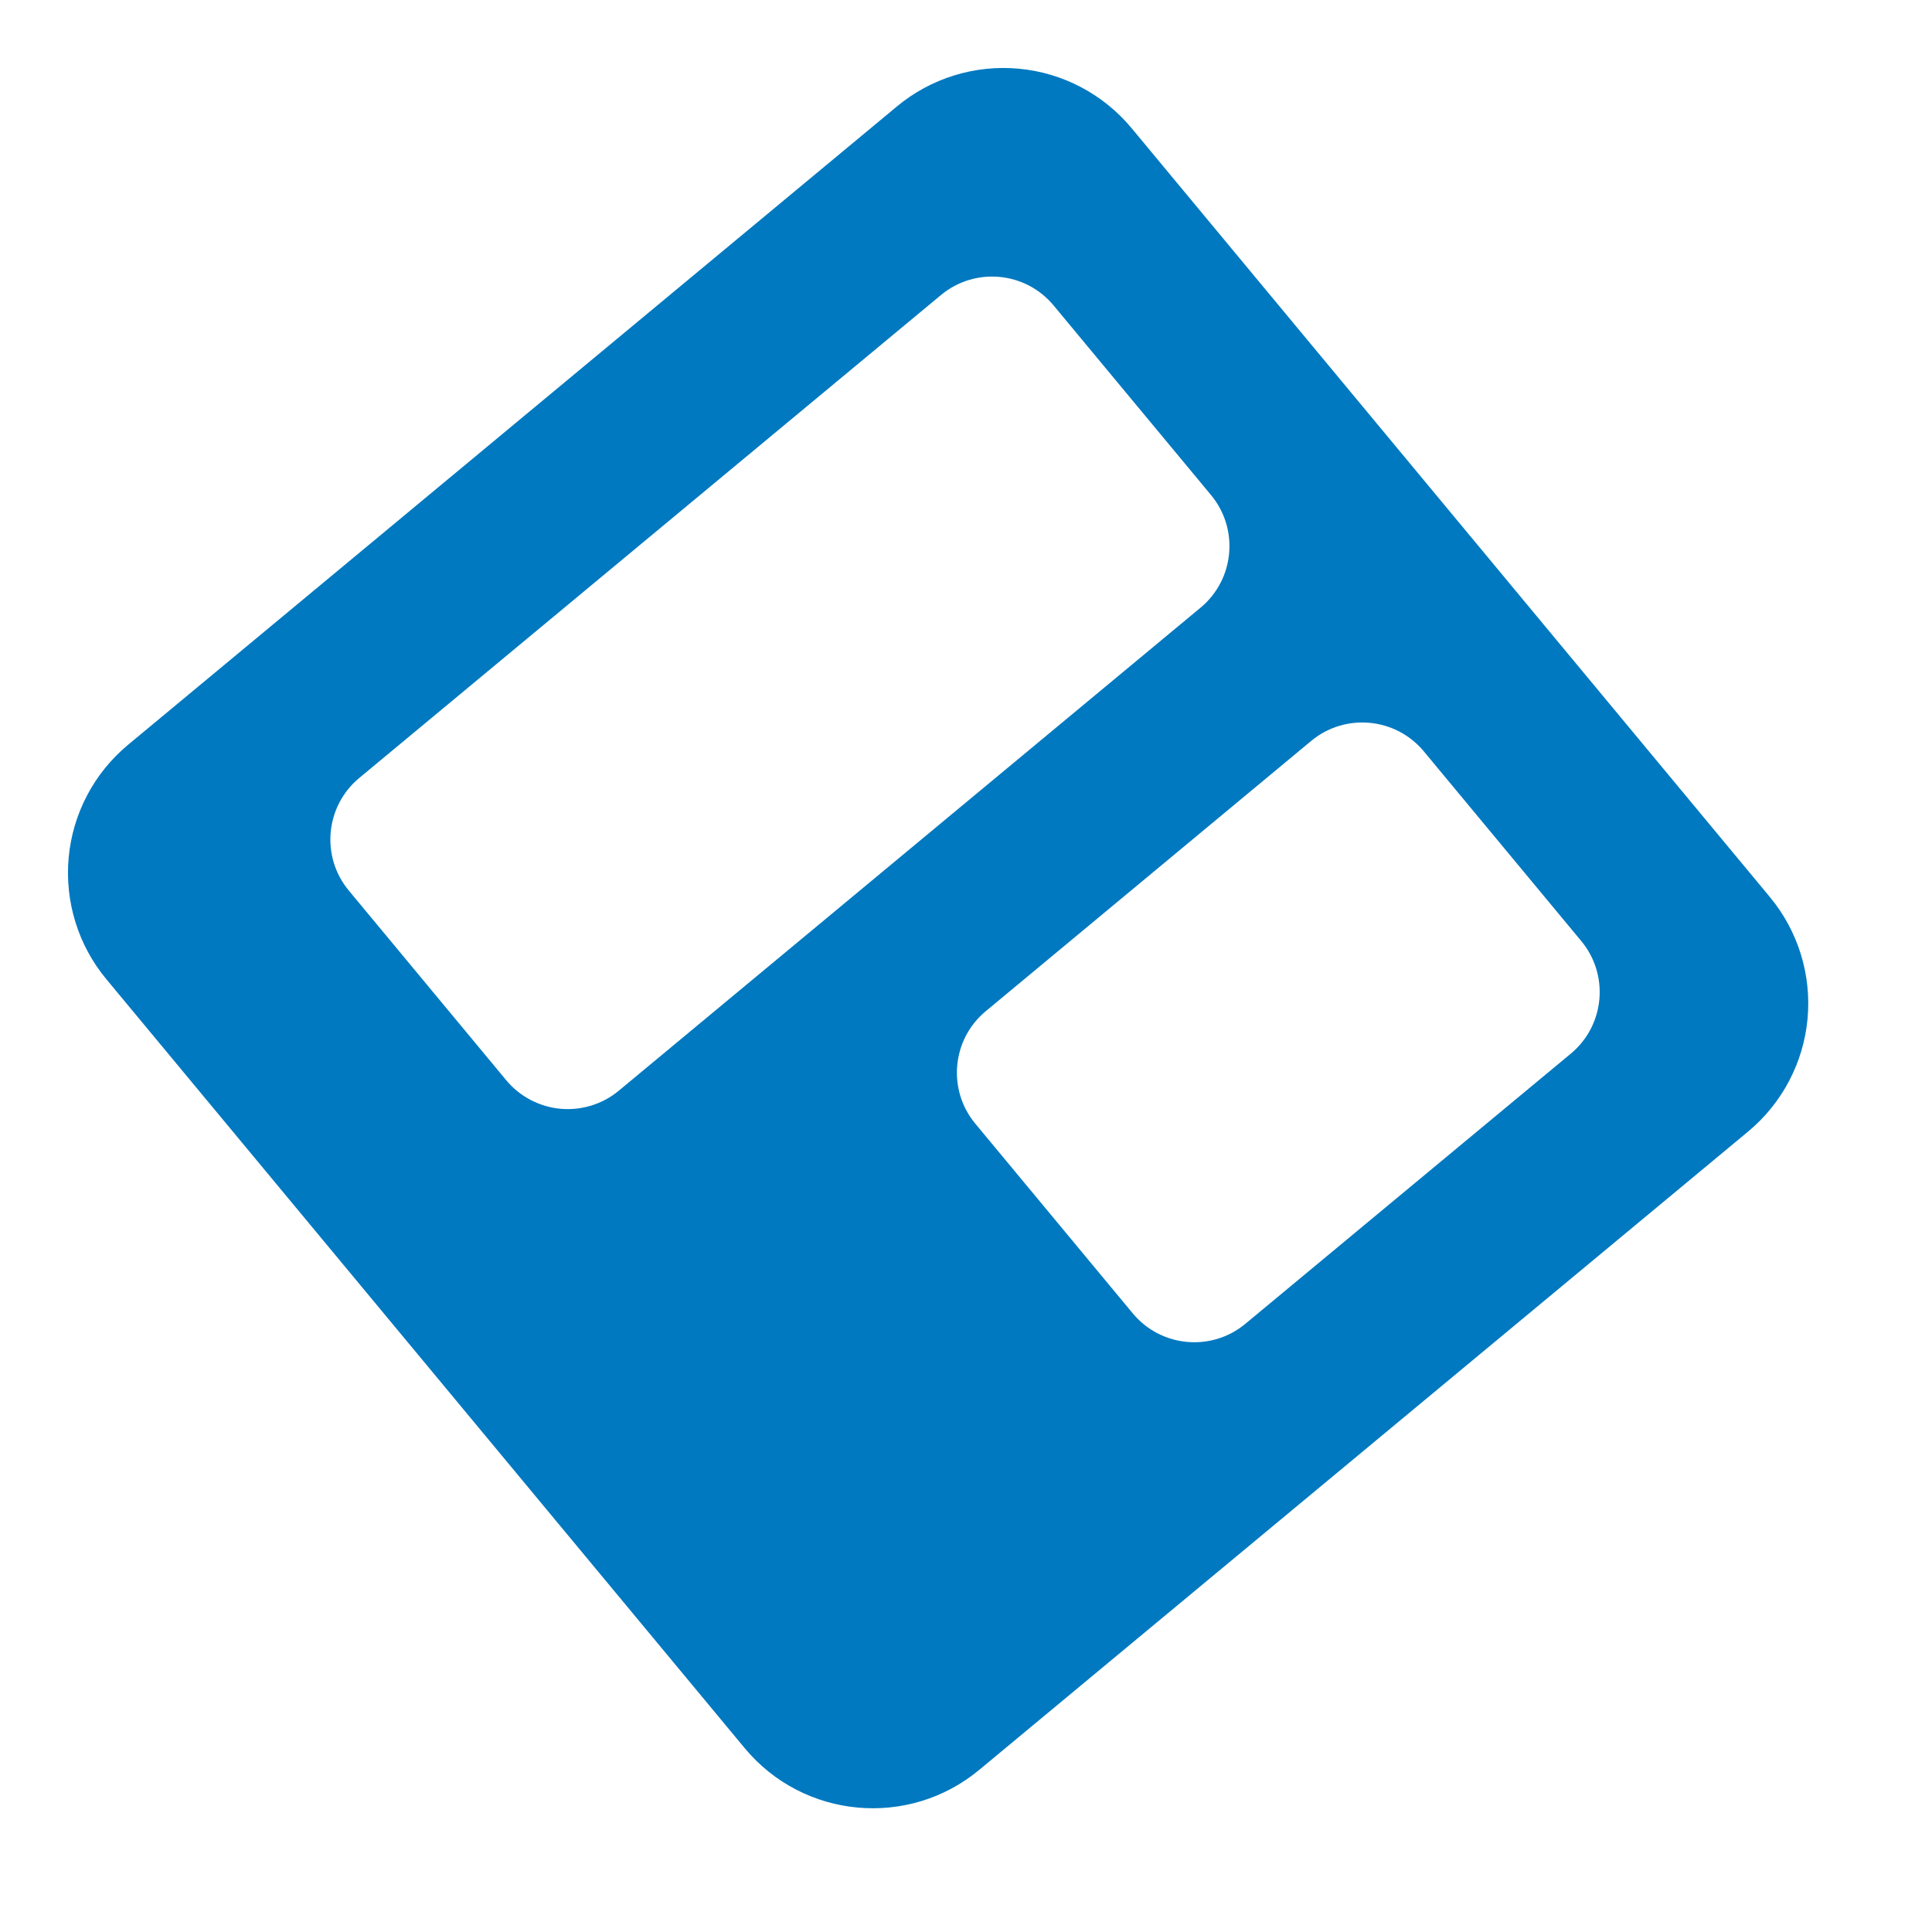 <svg width="29" height="29" viewBox="0 0 29 29" fill="none" xmlns="http://www.w3.org/2000/svg">
<path d="M26.566 13.464L16.985 1.923C16.561 1.413 15.952 1.092 15.292 1.031C14.632 0.97 13.974 1.173 13.464 1.597L1.923 11.179C1.413 11.602 1.092 12.211 1.031 12.871C0.97 13.531 1.173 14.189 1.597 14.699L11.178 26.24C12.06 27.302 13.637 27.448 14.699 26.566L26.24 16.985C26.75 16.561 27.071 15.952 27.132 15.292C27.193 14.632 26.99 13.975 26.566 13.464ZM9.289 16.371C9.044 16.575 8.728 16.672 8.411 16.643C8.095 16.613 7.802 16.459 7.599 16.215L5.236 13.368C4.812 12.858 4.883 12.101 5.392 11.678L14.125 4.428C14.635 4.005 15.392 4.075 15.815 4.585L18.178 7.431C18.601 7.941 18.531 8.698 18.021 9.121L9.289 16.371ZM18.693 19.871C18.184 20.294 17.427 20.224 17.003 19.714L14.64 16.867C14.217 16.358 14.287 15.6 14.797 15.178L19.682 11.121C20.192 10.698 20.949 10.769 21.372 11.278L23.735 14.125C24.159 14.635 24.088 15.392 23.579 15.815L18.693 19.871Z" fill="#0079C0"/>
</svg>
